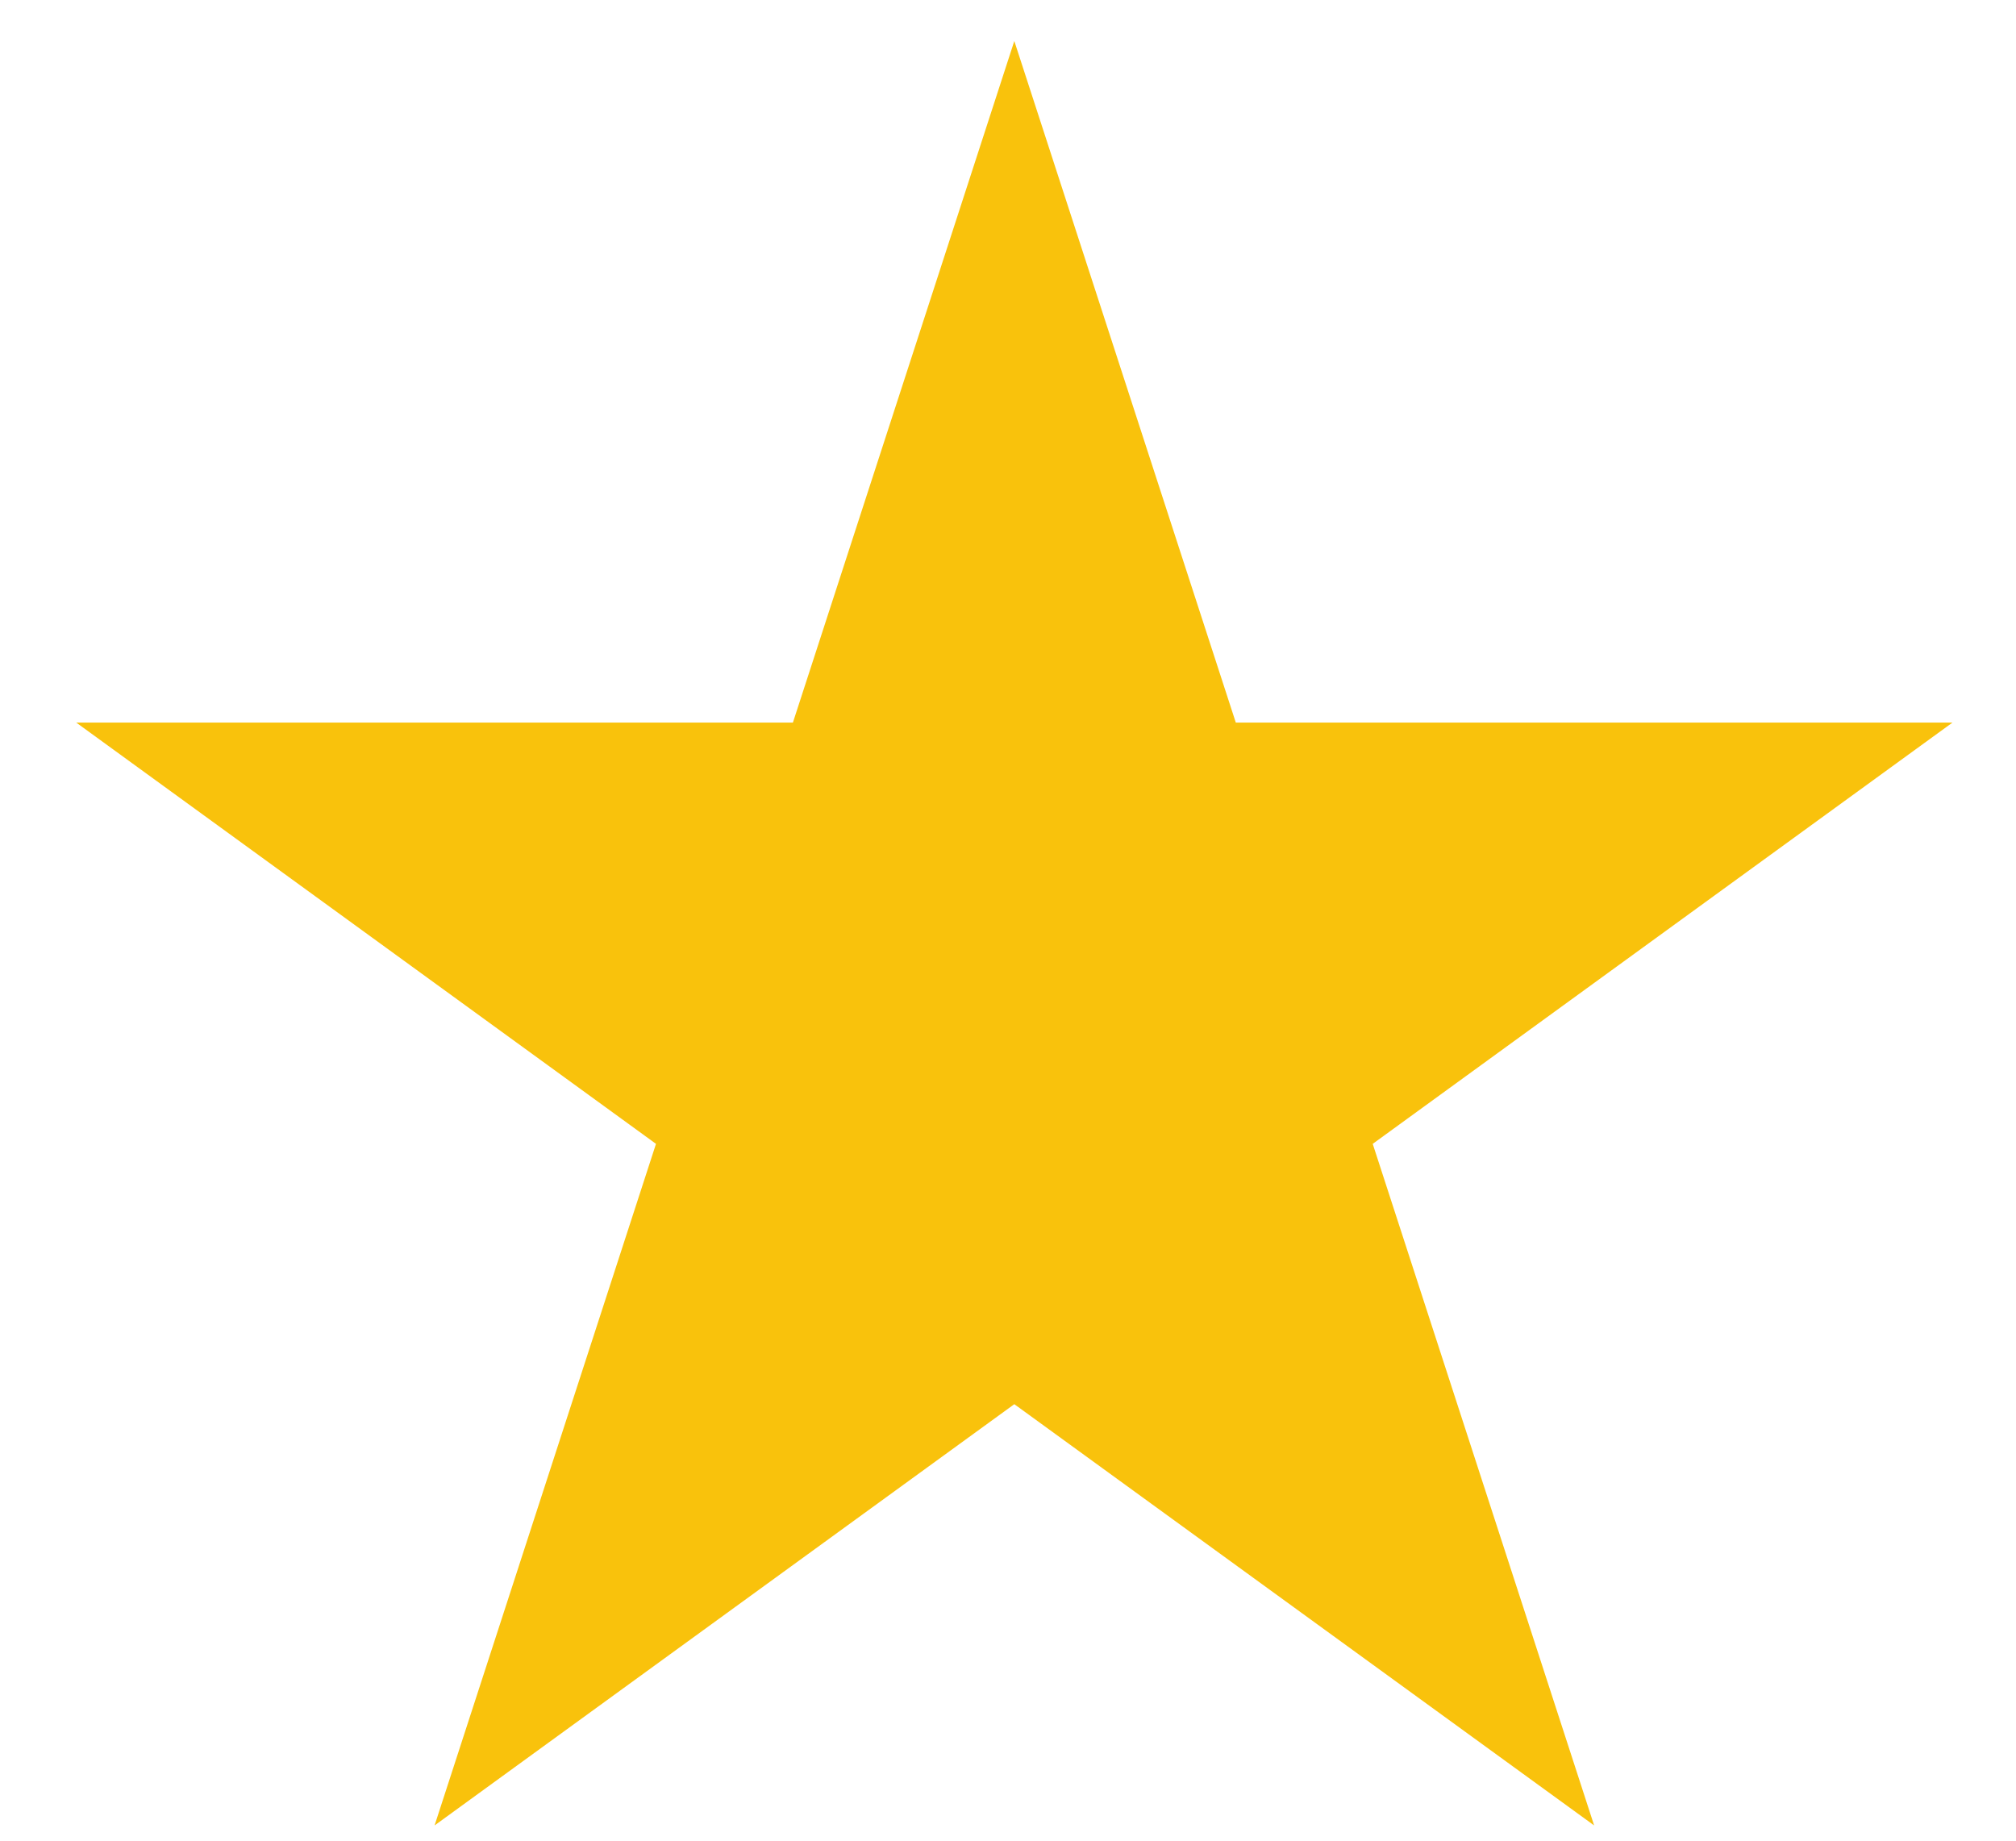 <svg width="23" height="21" viewBox="0 0 23 21" fill="none" xmlns="http://www.w3.org/2000/svg">
<path d="M11.572 0.468L9.046 8.244H0.87L7.484 13.05L4.958 20.826L11.572 16.02L18.187 20.826L15.661 13.05L22.275 8.244H14.099L11.572 0.468Z" fill="#F9C20C"/>
</svg>
